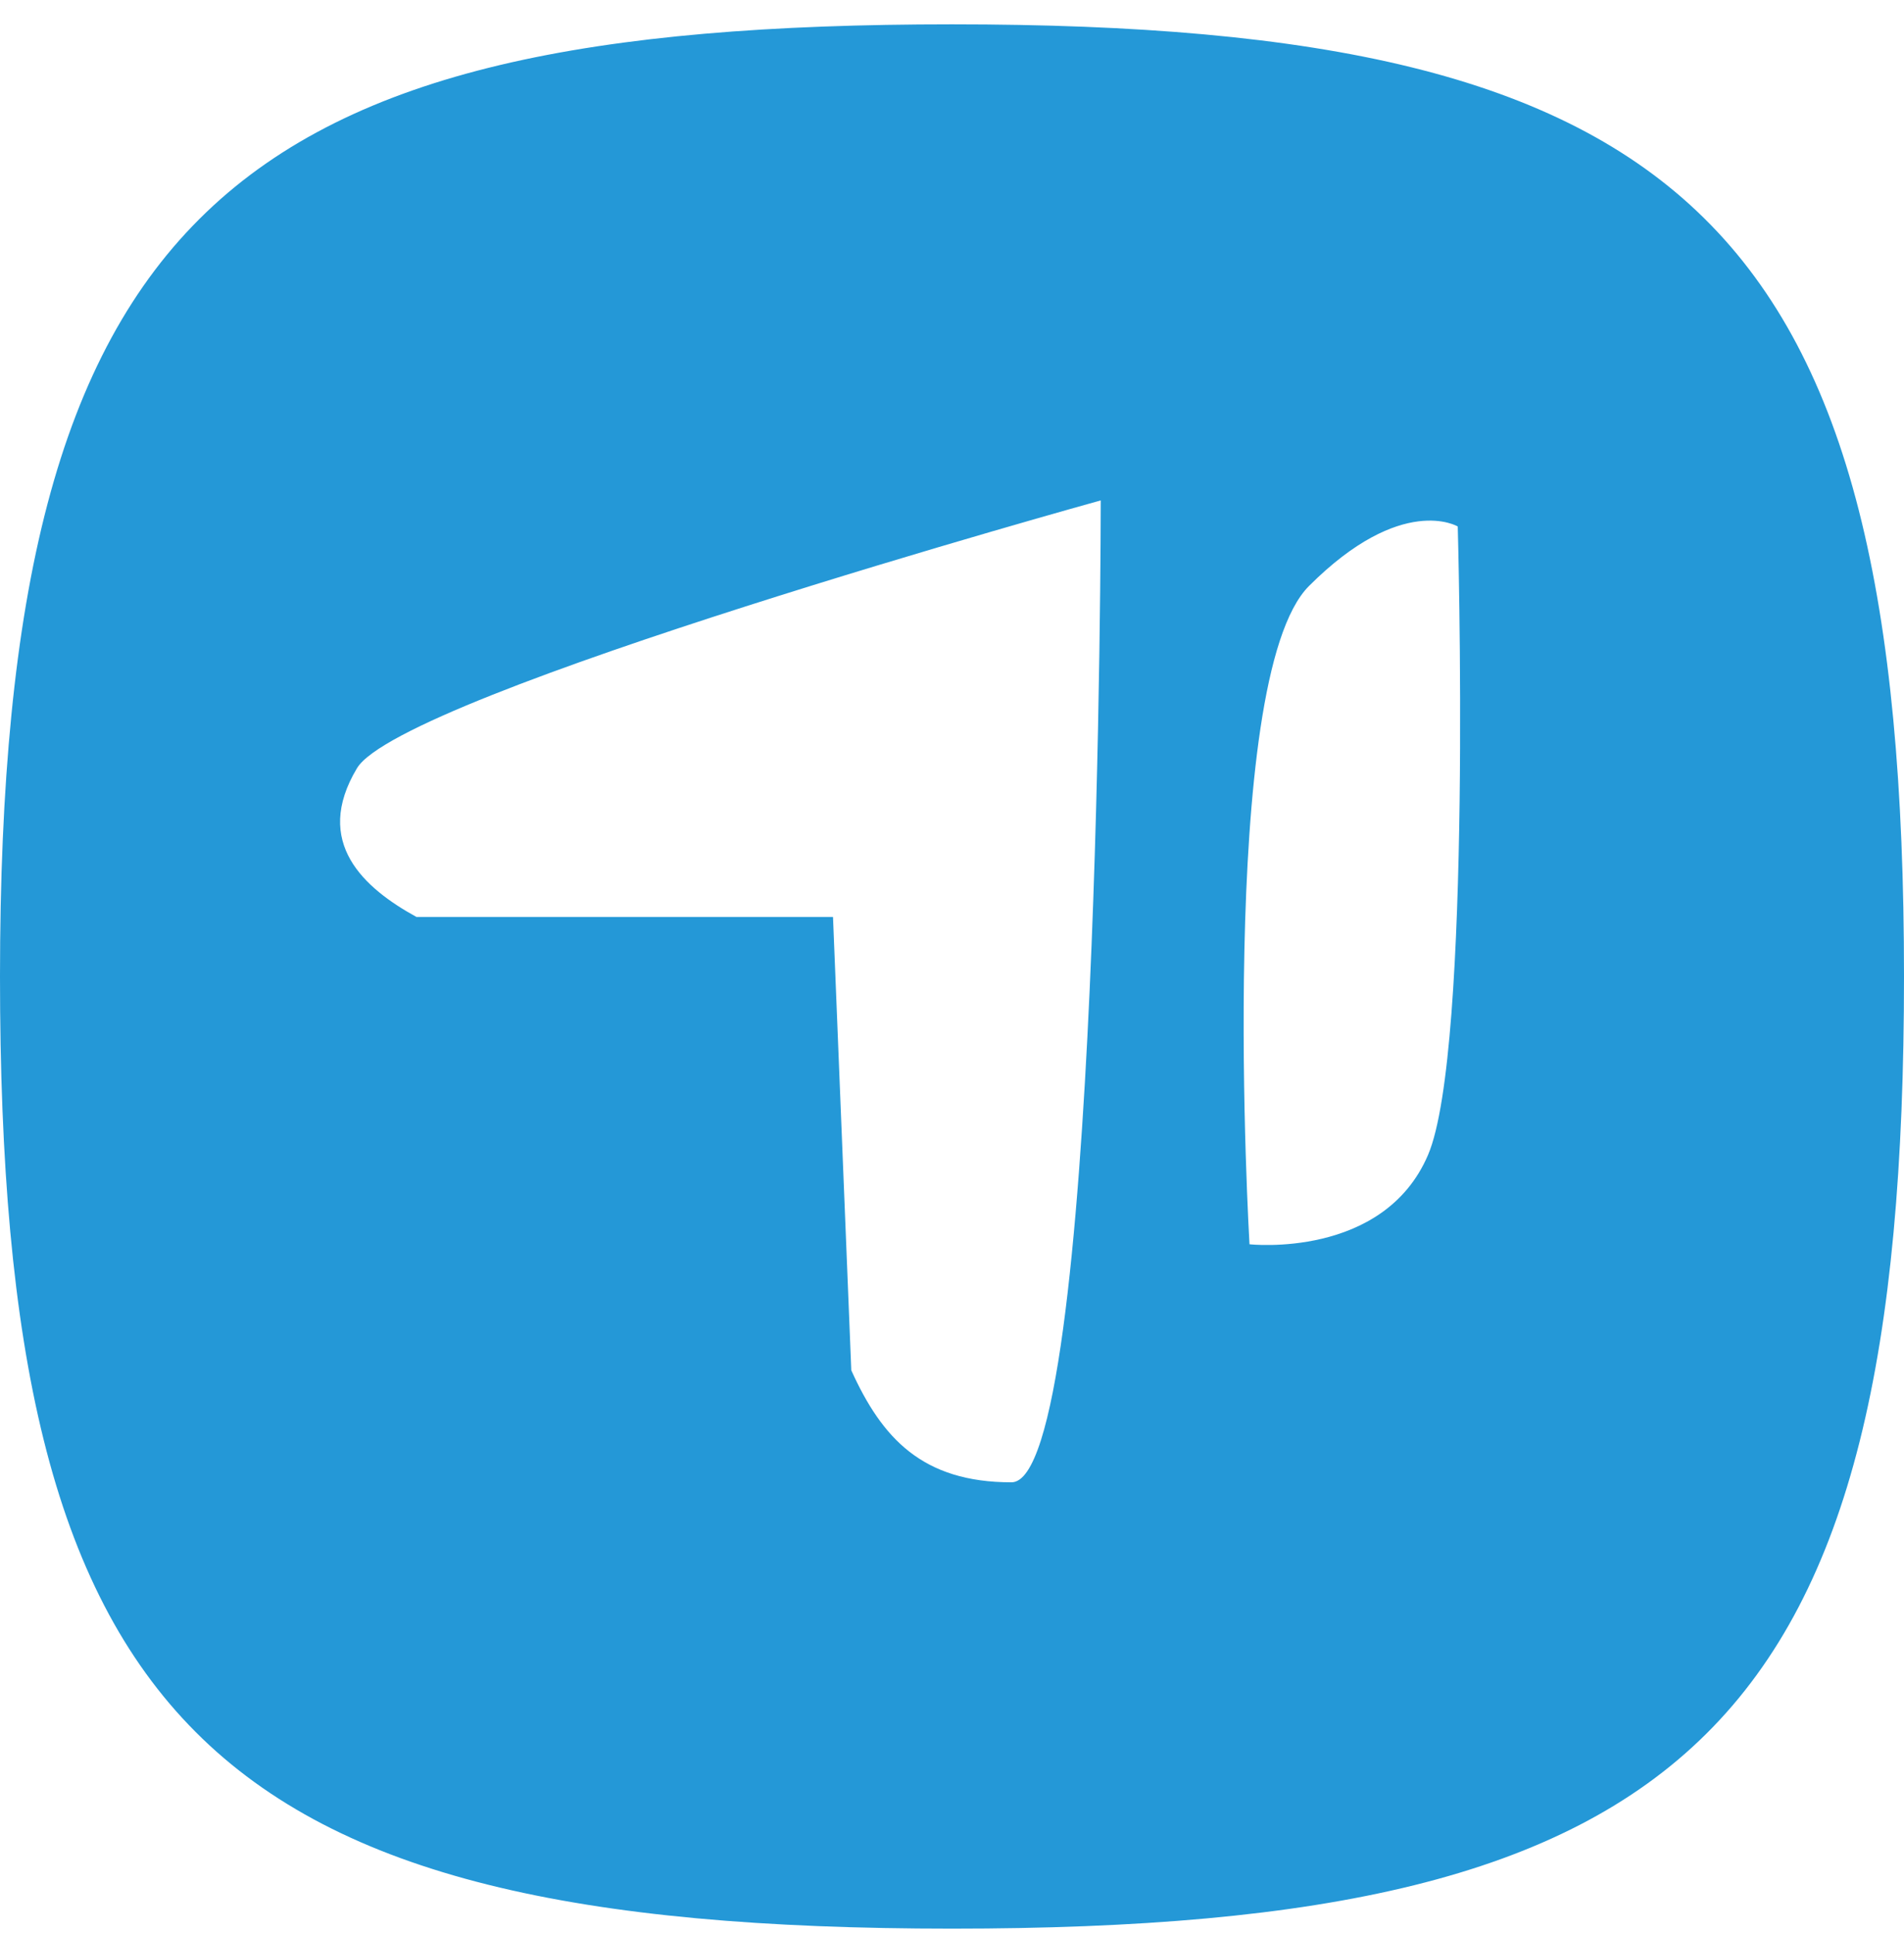 <svg width="64" height="65" viewBox="0 0 64 65" fill="none" xmlns="http://www.w3.org/2000/svg">
<g clip-path="url(#clip0_3_40)">
<path fill-rule="evenodd" clip-rule="evenodd" d="M32 64.818C56.954 64.818 64 58.011 64 32.818C64 7.522 56.746 0.818 32 0.818C7.813 0.818 0 7.004 0 32.818C0 57.872 6.88 64.818 32 64.818ZM14 30.818C12.247 29.856 10.5 28.318 12 25.818C13.5 23.318 37 16.818 37 16.818C37 16.818 37 49.818 34 49.818C31 49.818 29.646 48.332 28.615 46.054L28 30.818H14ZM49 17.694C49 17.694 47.124 16.569 44 19.694C40.876 22.818 42 41.818 42 41.818C42 41.818 46.5 42.318 48 38.818C49.5 35.318 49 17.694 49 17.694Z" fill="#2498D7"/>
</g>
<defs>
<clipPath id="clip0_3_40">
<rect width="64" height="65" fill="white"/>
</clipPath>
</defs>
</svg>
